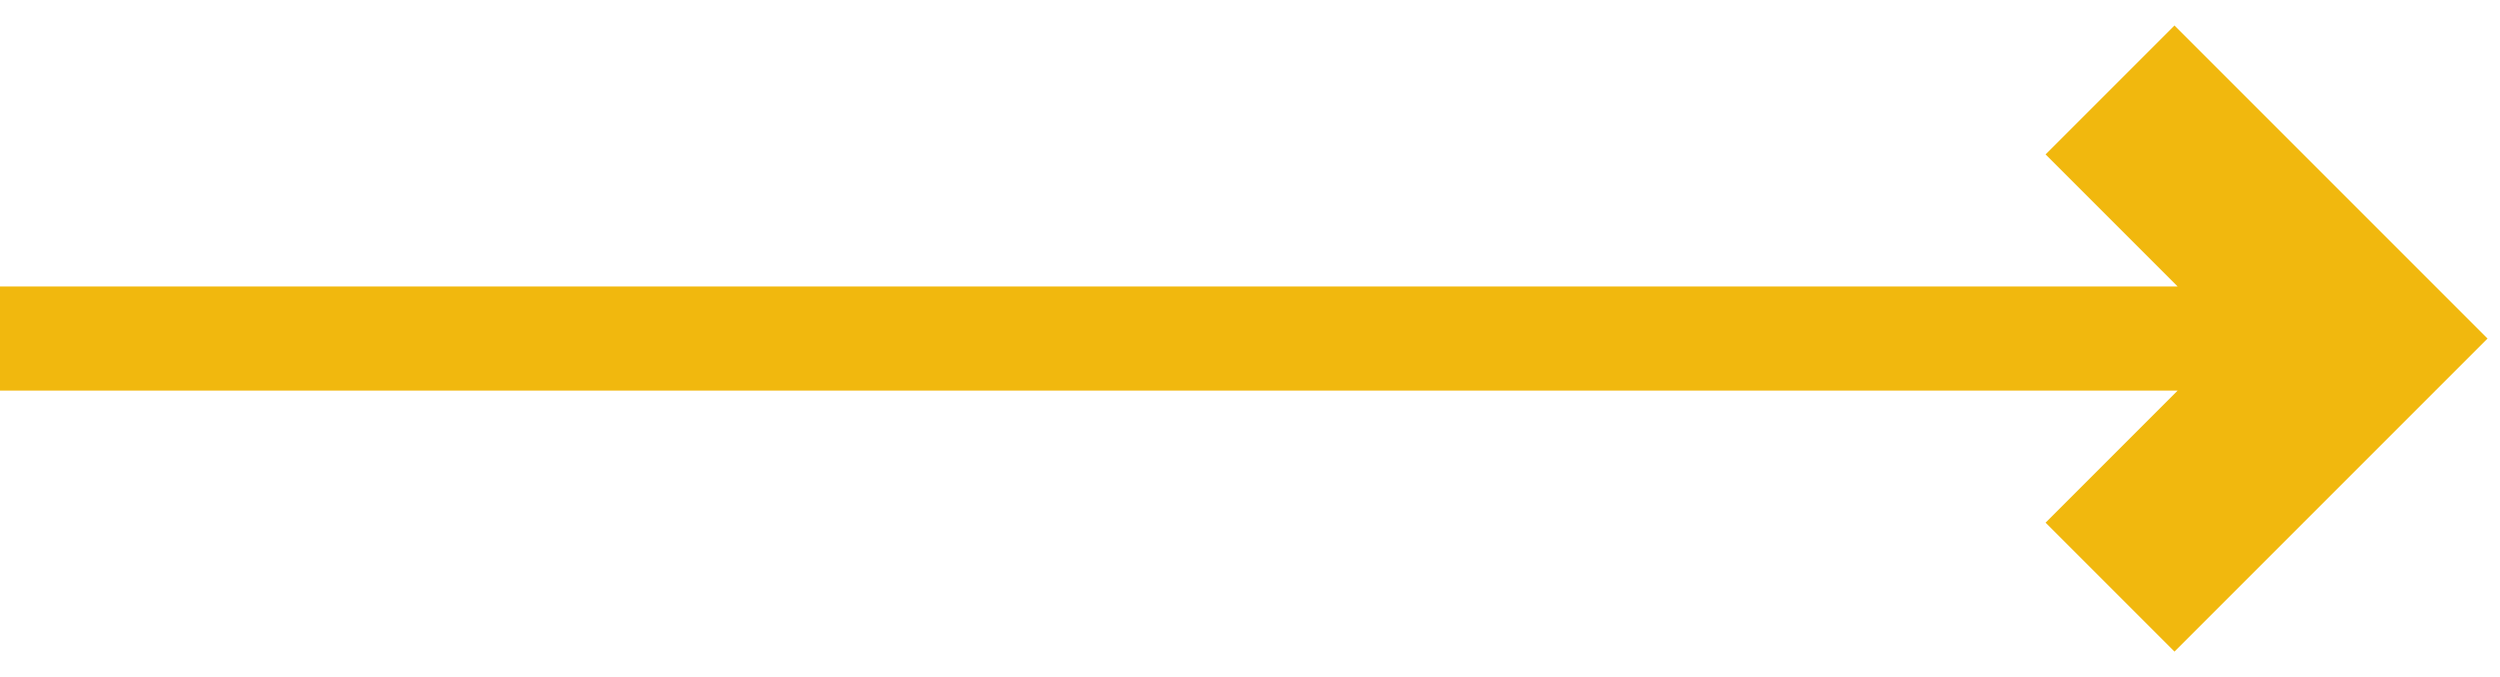 <svg width="96" height="26" viewBox="0 0 96 26" fill="none" xmlns="http://www.w3.org/2000/svg">
    <path fill-rule="evenodd" clip-rule="evenodd" d="M78.55 5.929L83.5 0.979L95.521 13L83.5 25.021L78.55 20.071L83.621 15H0V11H83.621L78.55 5.929Z" fill="#F1B80E"/>
</svg>
